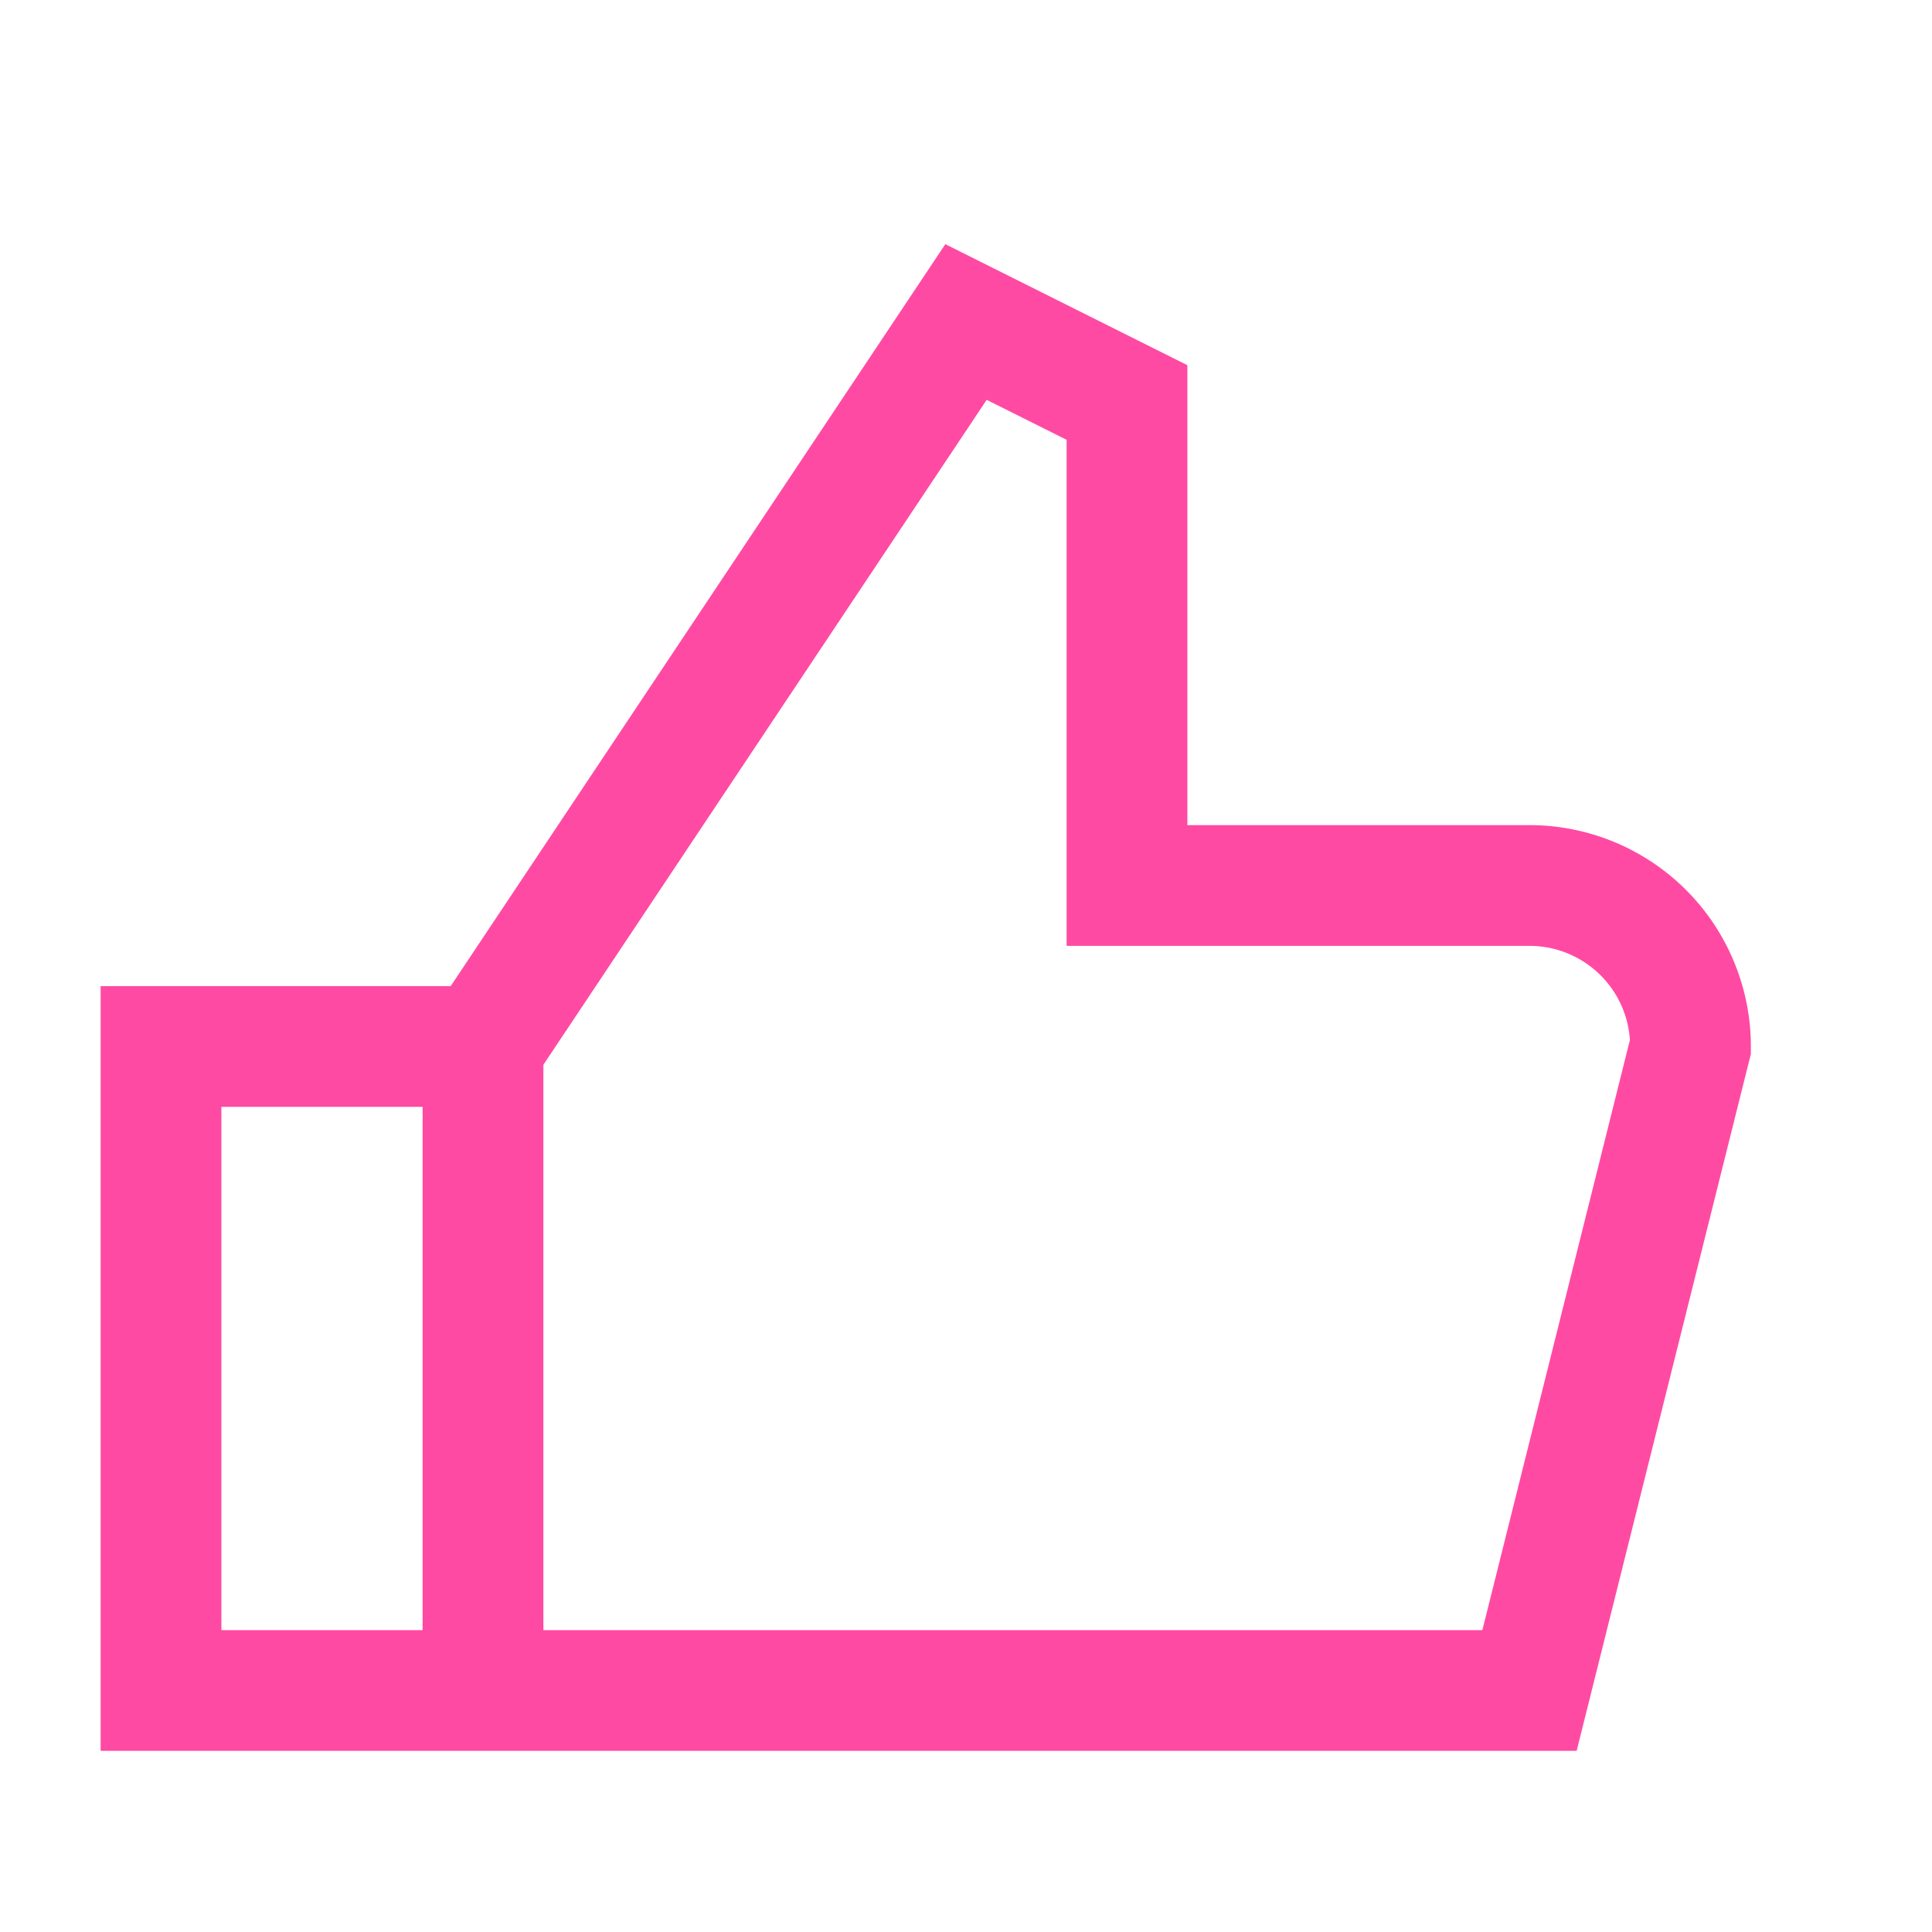 <svg xmlns="http://www.w3.org/2000/svg" width="64" height="64" viewBox="0 0 24 24" fill="none">
  <path d="M2 13h4v8H2zM6 13l6-9l2 1v6h5a2 2 0 0 1 2 2l-2 8H6V13z" stroke="#ff4aa3" stroke-width="1.5" fill="none"/>
</svg>